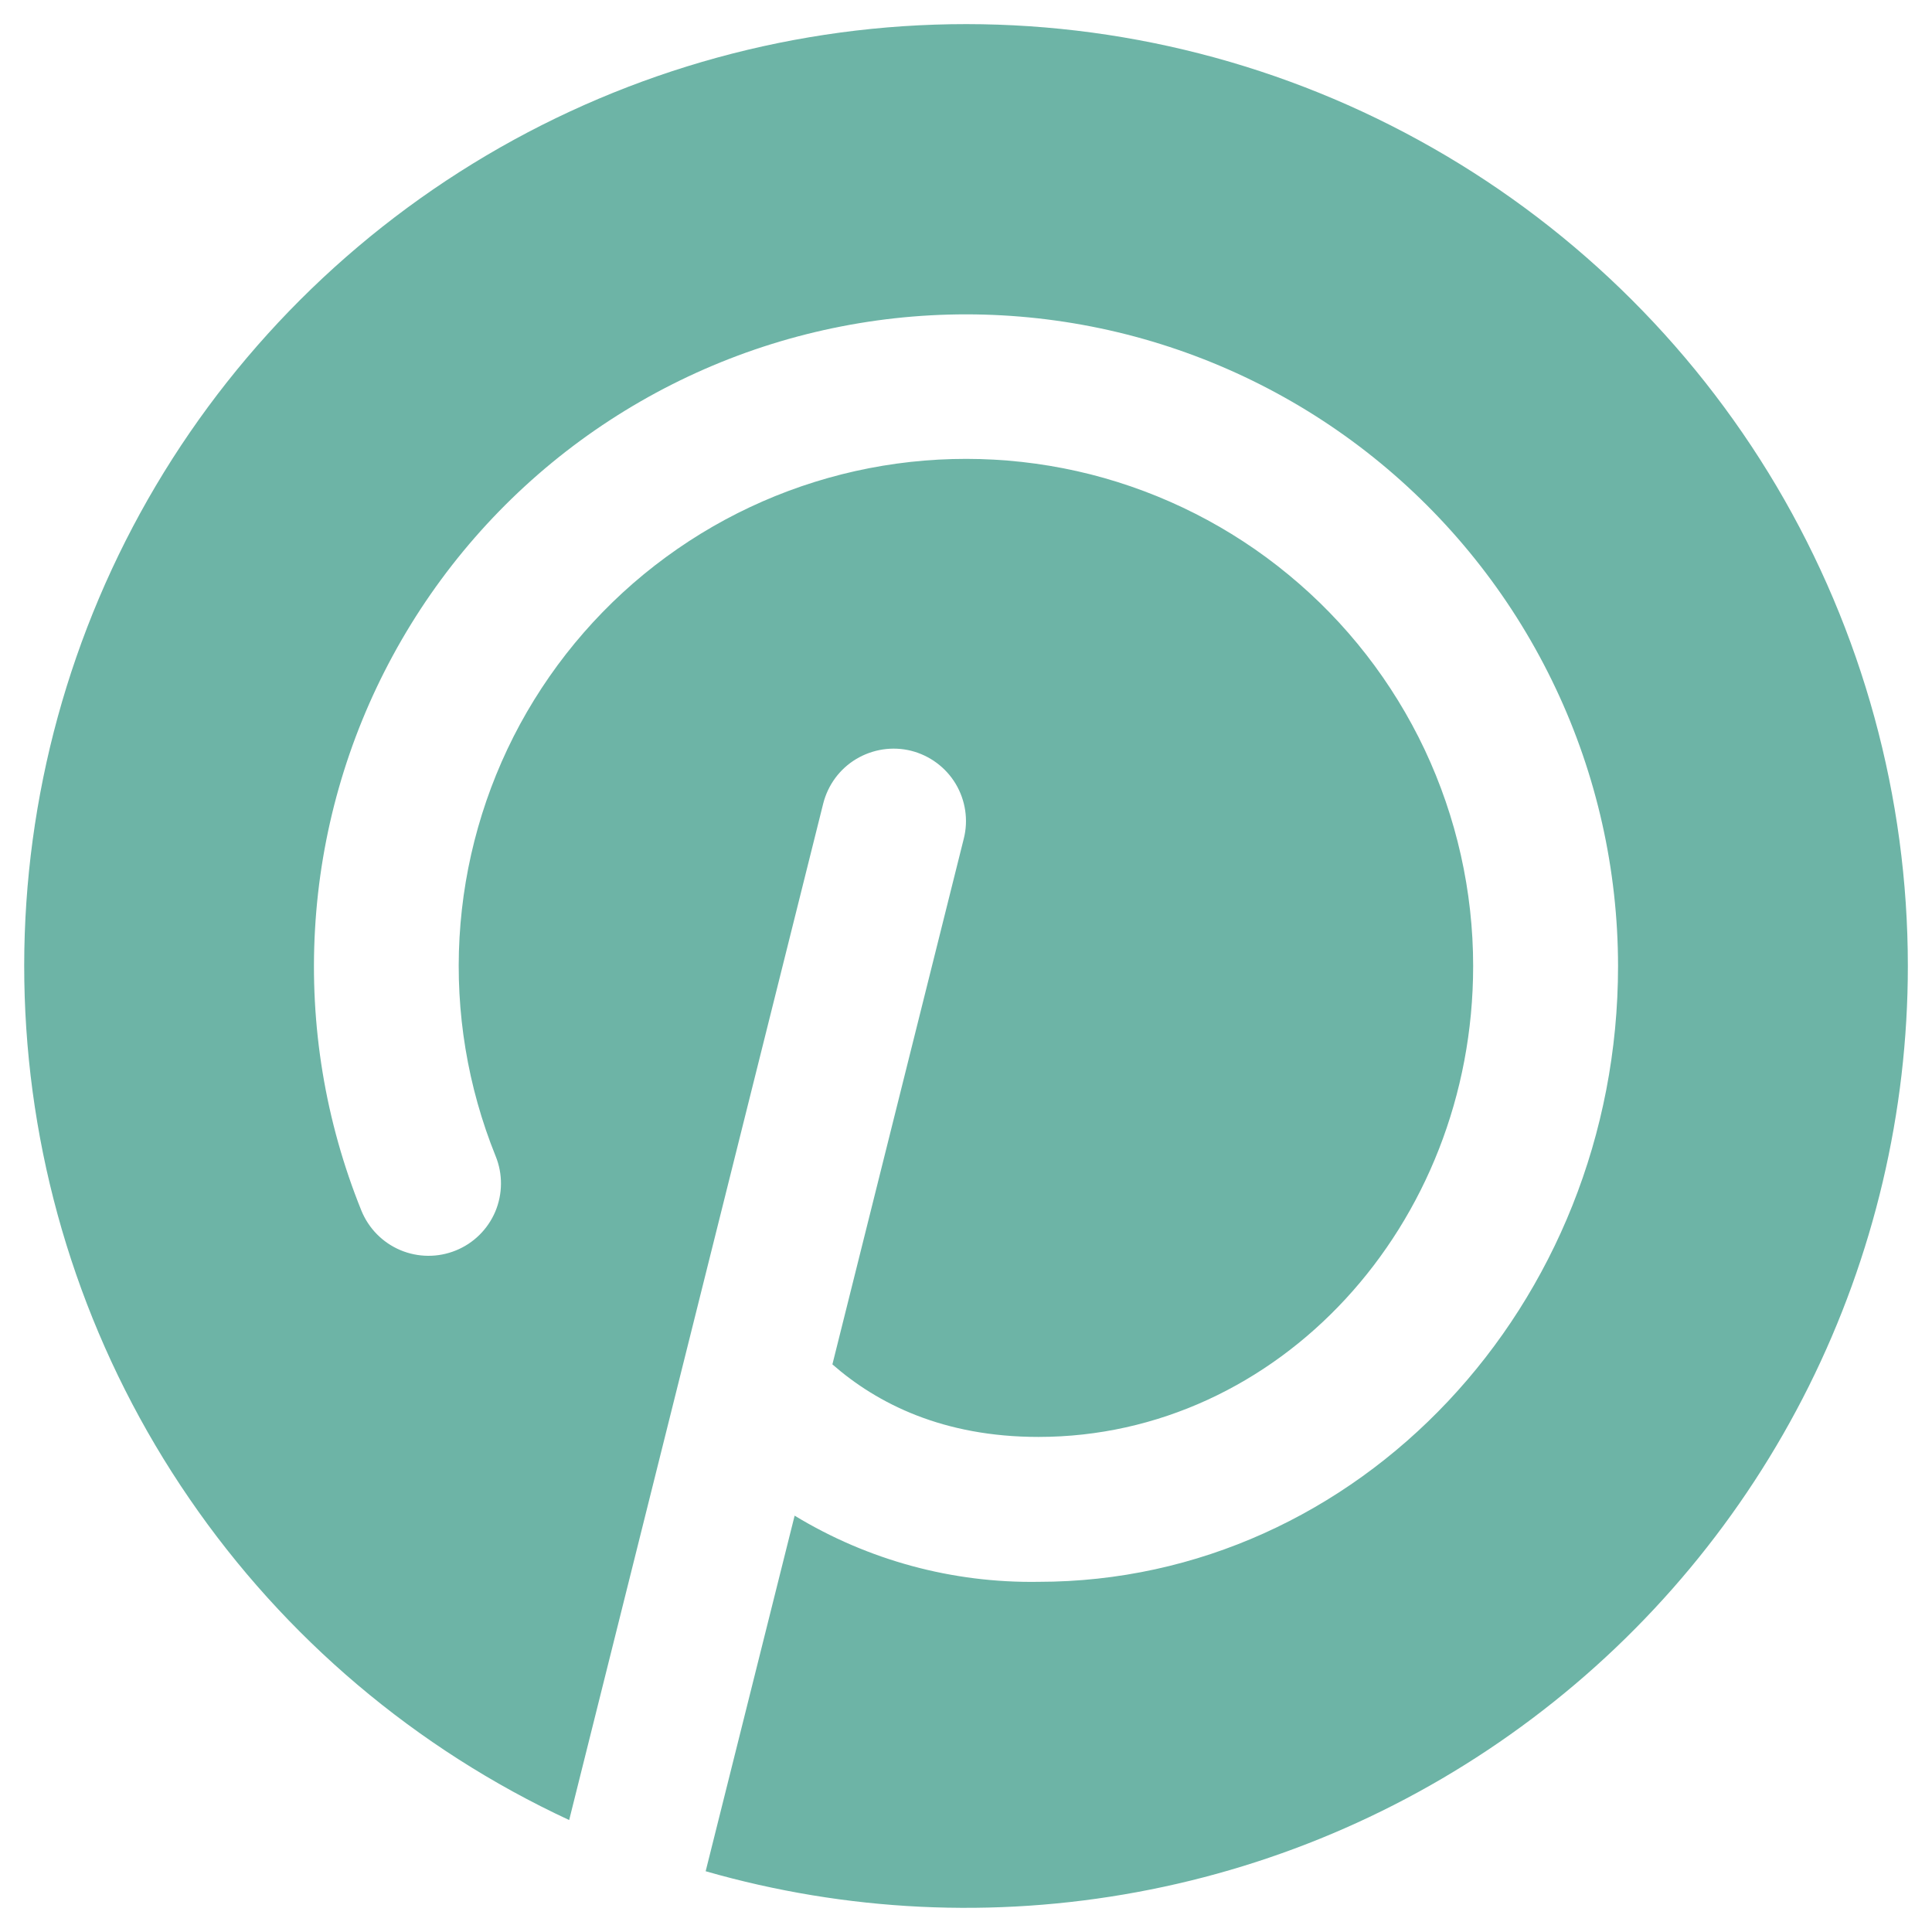 <svg width="20" height="20" viewBox="0 0 20 20" fill="none" xmlns="http://www.w3.org/2000/svg">
<path d="M19.75 10C19.75 11.51 19.398 13 18.724 14.352C18.05 15.703 17.071 16.88 15.864 17.788C14.657 18.697 13.256 19.313 11.771 19.587C10.286 19.862 8.757 19.788 7.305 19.371L8.226 15.69C8.986 16.152 9.861 16.389 10.75 16.375C14.058 16.375 16.75 13.515 16.75 10C16.749 9.005 16.529 8.022 16.103 7.122C15.678 6.222 15.059 5.427 14.291 4.794C13.523 4.161 12.624 3.706 11.659 3.461C10.694 3.217 9.688 3.188 8.71 3.379C7.733 3.569 6.811 3.973 6.008 4.561C5.205 5.15 4.543 5.909 4.068 6.784C3.593 7.658 3.317 8.627 3.261 9.621C3.204 10.615 3.368 11.609 3.741 12.532C3.816 12.716 3.96 12.863 4.144 12.941C4.327 13.018 4.533 13.02 4.718 12.945C4.902 12.871 5.049 12.726 5.127 12.543C5.204 12.36 5.206 12.153 5.131 11.969C4.841 11.251 4.713 10.477 4.757 9.704C4.801 8.931 5.015 8.177 5.384 7.496C5.754 6.816 6.269 6.225 6.894 5.767C7.518 5.309 8.236 4.995 8.996 4.847C9.757 4.699 10.54 4.721 11.291 4.911C12.041 5.102 12.741 5.456 13.338 5.949C13.936 6.441 14.417 7.06 14.748 7.76C15.078 8.461 15.25 9.226 15.25 10C15.25 12.688 13.231 14.875 10.75 14.875C9.766 14.875 9.083 14.532 8.617 14.124L9.977 8.682C10.026 8.489 9.995 8.285 9.893 8.114C9.791 7.944 9.625 7.821 9.432 7.772C9.239 7.724 9.035 7.755 8.864 7.857C8.693 7.959 8.571 8.125 8.522 8.318L5.892 18.841C4.306 18.104 2.948 16.955 1.96 15.513C0.971 14.072 0.388 12.391 0.272 10.646C0.156 8.902 0.512 7.159 1.3 5.599C2.089 4.039 3.283 2.72 4.757 1.78C6.231 0.84 7.93 0.313 9.677 0.255C11.424 0.197 13.155 0.61 14.687 1.451C16.22 2.291 17.499 3.528 18.39 5.032C19.28 6.536 19.75 8.252 19.75 10V10Z" fill="#6DB4A6"/>
</svg>
